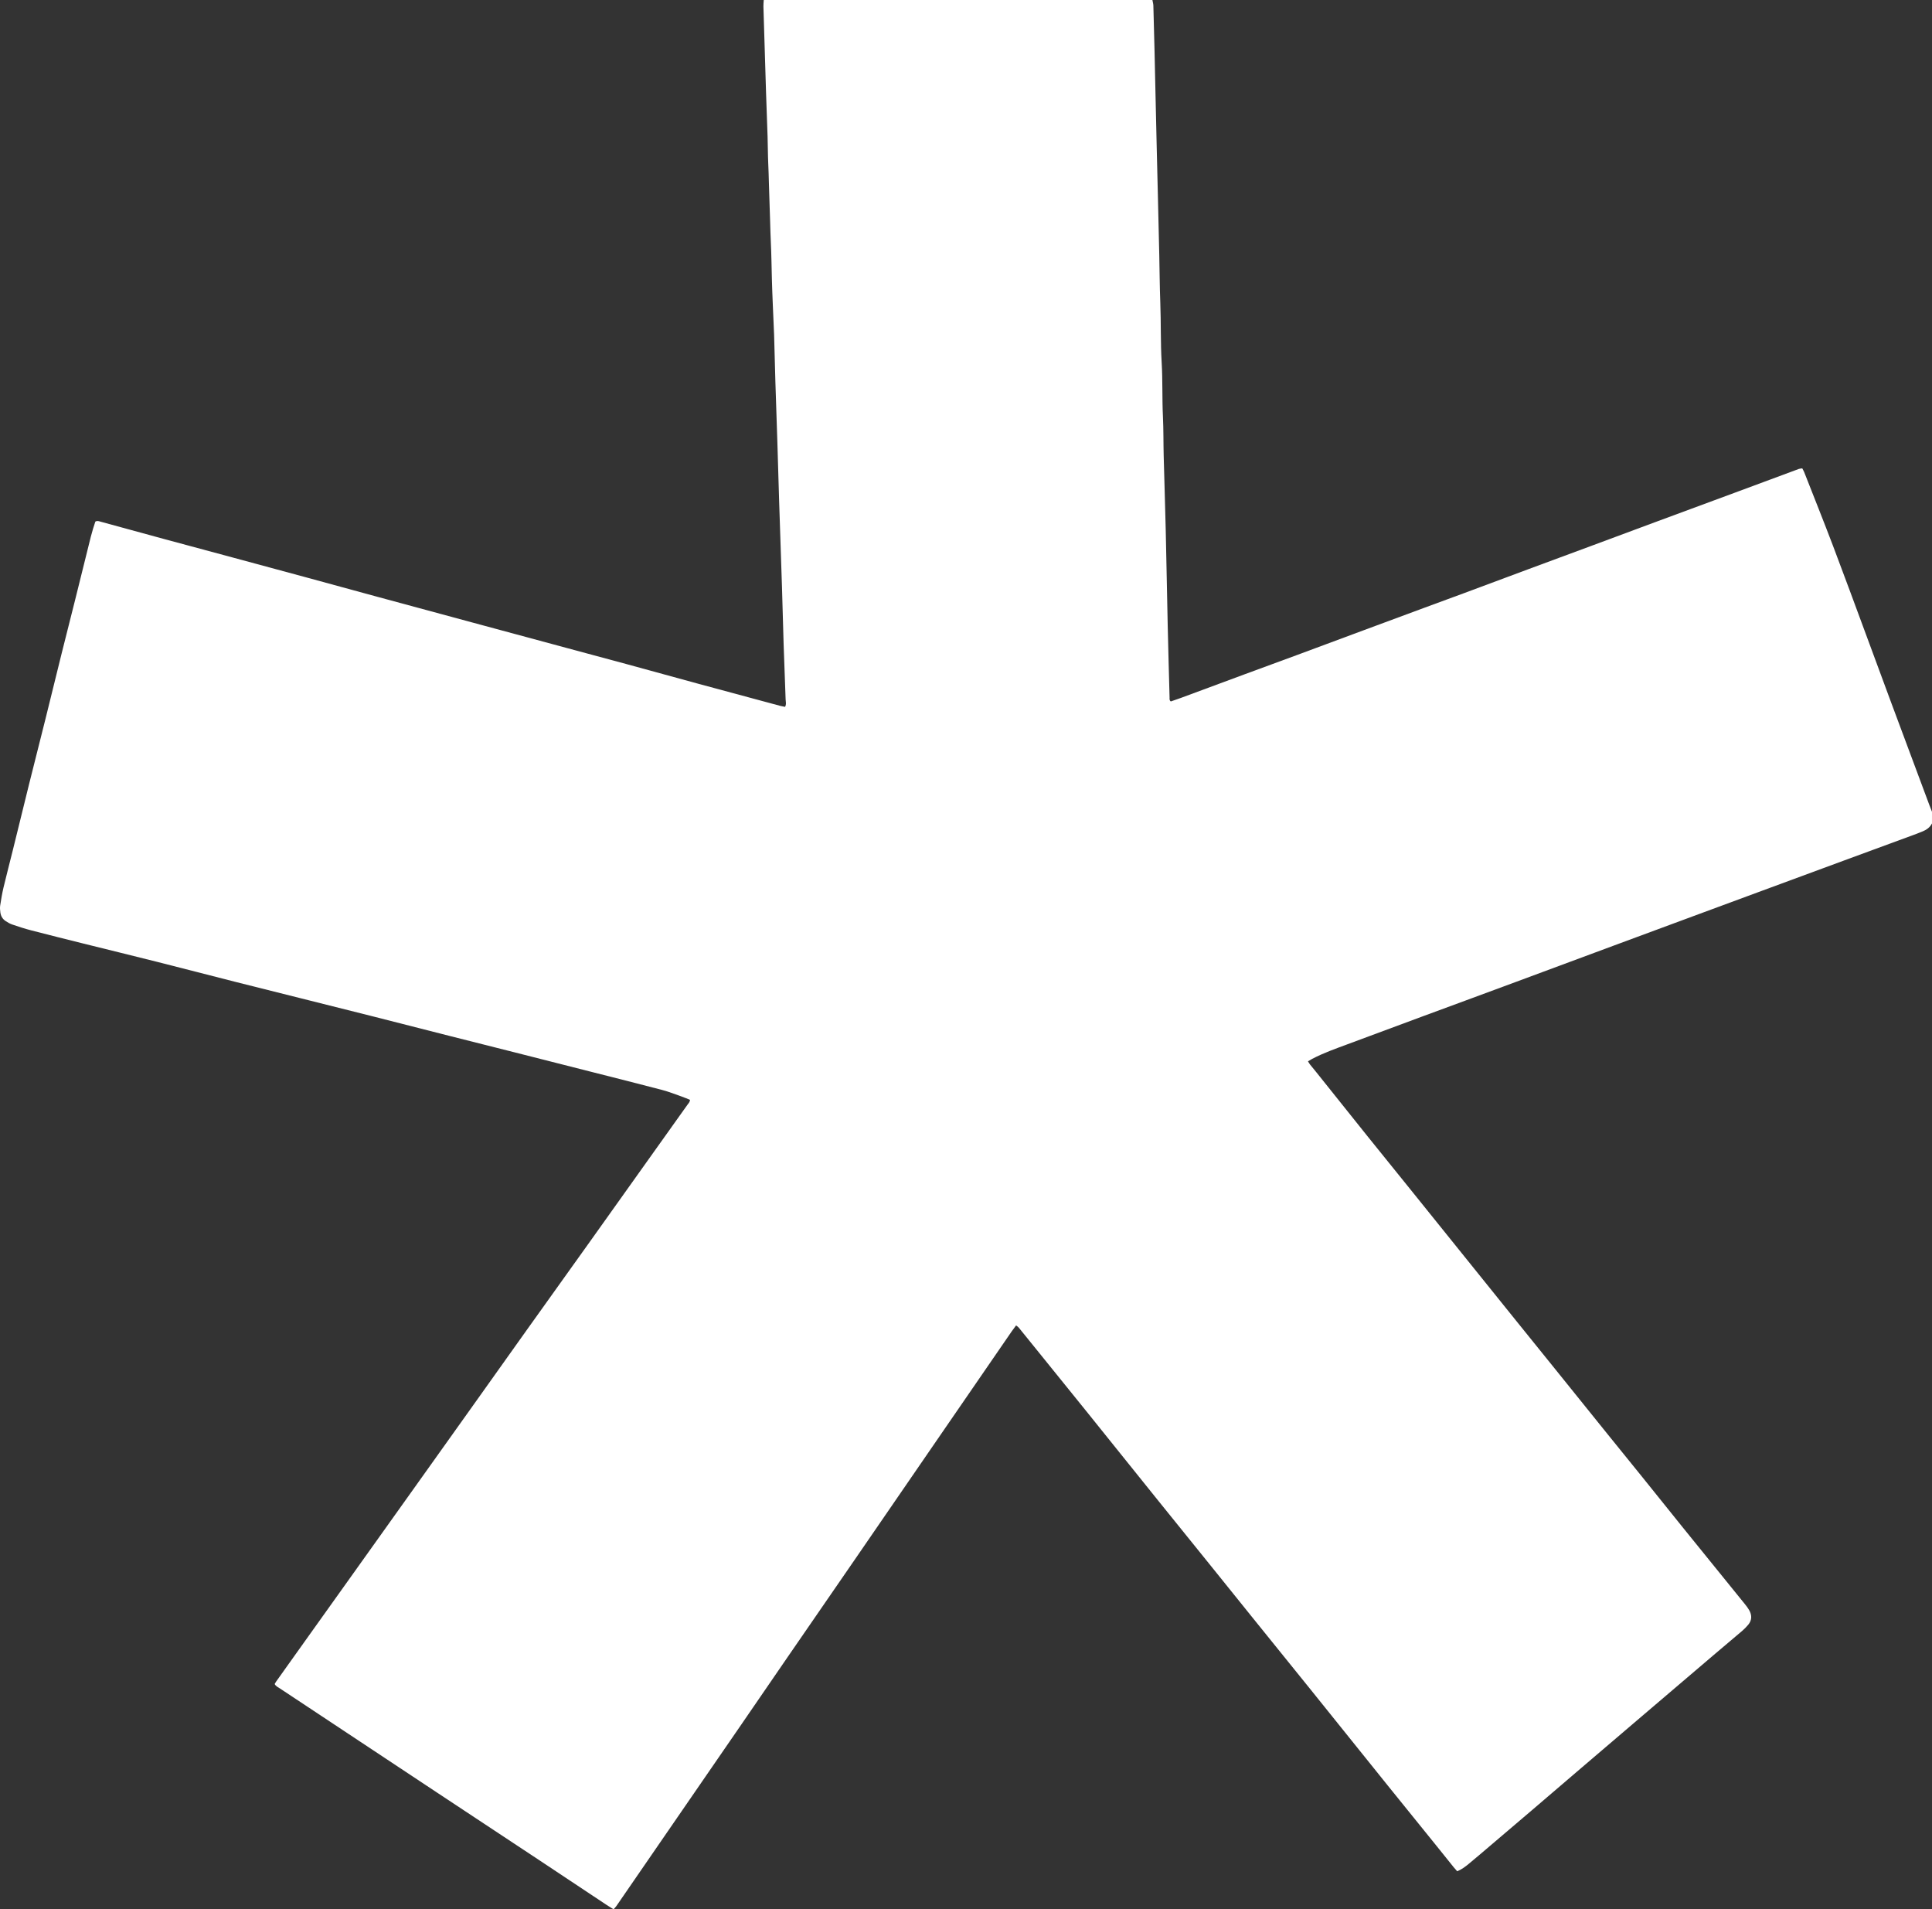 <?xml version="1.0" encoding="UTF-8"?>
<svg id="Layer_1" data-name="Layer 1" xmlns="http://www.w3.org/2000/svg" viewBox="0 0 1598.75 1579.83">
  <rect x="0" y="0" width="1598.75" height="1579.83" fill="#333333" stroke="none"/>
  <defs>
    <style>
      .cls-1 {
        fill: #fff;
        stroke-width: 0px;
      }
    </style>
  </defs>
  <path class="cls-1" d="M632.03,0c107.2,0,214.4,0,321.6,0,.27,1.56.75,3.11.79,4.67.37,12.31.67,24.61.96,36.92.29,12.15.54,24.3.81,36.45.34,14.86.67,29.73,1.02,44.59.35,14.86.72,29.73,1.08,44.59.35,14.7.71,29.41,1.03,44.11.28,12.95.33,25.9.83,38.83.64,16.61.16,33.24,1.15,49.86.88,14.83.32,29.72,1.04,44.58.52,10.85.35,21.74.63,32.61.52,20.46,1.22,40.91,1.69,61.36.62,26.38,1.05,52.76,1.64,79.13.44,19.82,1.01,39.64,1.54,59.46.03,1.04-.33,2.23,1.02,3.24,2.7-.94,5.56-1.89,8.39-2.94,17.68-6.54,35.34-13.12,53.02-19.65,14.53-5.37,29.08-10.67,43.6-16.04,18.13-6.71,36.24-13.48,54.36-20.2,16.92-6.28,33.84-12.55,50.77-18.81,10.79-3.99,21.6-7.92,32.38-11.92,17.67-6.56,35.31-13.18,52.98-19.74,17.82-6.62,35.66-13.19,53.48-19.8,17.08-6.33,34.14-12.71,51.23-19.04,23.21-8.6,46.43-17.15,69.64-25.75,16.63-6.16,33.25-12.36,49.88-18.51.84-.31,1.8-.31,2.8-.46.6,1.16,1.2,2.11,1.6,3.13,7.99,20.36,16.13,40.67,23.9,61.12,9.25,24.34,18.19,48.8,27.24,73.21,6.94,18.71,13.81,37.45,20.76,56.15,10.52,28.29,21.08,56.56,31.63,84.84.71,1.91,1.48,3.8,2.22,5.69v9.6c-1.58,3.17-4.23,5.13-7.39,6.49-1.76.75-3.53,1.47-5.33,2.13-20.09,7.4-40.18,14.77-60.26,22.17-22.63,8.34-45.25,16.69-67.87,25.04-17.53,6.47-35.06,12.95-52.59,19.43-23.07,8.53-46.14,17.06-69.2,25.61-26.36,9.77-52.71,19.57-79.08,29.35-14.98,5.55-29.96,11.08-44.95,16.62-11.69,4.31-23.38,8.6-35.06,12.93-20.66,7.66-41.32,15.33-61.97,23.01-9.89,3.68-19.85,7.18-29.23,12.09-1.1.58-2.15,1.25-3.44,2.01.64,1.01,1.06,1.85,1.62,2.56,1.58,2,3.25,3.95,4.85,5.94,14.28,17.85,28.52,35.73,42.83,53.56,12.31,15.33,24.7,30.59,37.04,45.9,13.54,16.8,27.07,33.62,40.6,50.43,15.34,19.05,30.67,38.11,46.02,57.15,10.43,12.94,20.9,25.86,31.33,38.81,14.65,18.17,29.27,36.36,43.92,54.52,9.34,11.57,18.73,23.1,28.06,34.67,11.44,14.19,22.8,28.43,34.25,42.6,17.08,21.14,34.22,42.23,51.32,63.36,1.2,1.49,2.36,3.05,3.29,4.71,2.33,4.16,2.29,8.29-.88,12.04-1.54,1.82-3.23,3.55-5.04,5.1-7.41,6.34-14.91,12.58-22.33,18.9-21.06,17.93-42.1,35.87-63.15,53.82-15.82,13.49-31.63,26.98-47.43,40.49-13.73,11.74-27.44,23.51-41.17,35.24-11.3,9.66-22.63,19.28-33.96,28.91-6.09,5.18-12.15,10.39-18.32,15.47-2.81,2.31-5.75,4.5-9.38,6-1.03-1.18-1.99-2.22-2.88-3.32-4.72-5.85-9.4-11.72-14.12-17.57-13.36-16.54-26.76-33.04-40.09-49.6-21.35-26.52-42.64-53.1-64-79.62-15.94-19.8-31.95-39.54-47.91-59.32-11.54-14.31-23.05-28.65-34.59-42.96-14.75-18.29-29.54-36.55-44.28-54.85-19.75-24.53-39.44-49.11-59.19-73.64-12.03-14.94-24.11-29.84-36.17-44.76-6.53-8.08-13.05-16.17-19.61-24.23-.55-.67-1.36-1.12-2.18-1.79-1.32,1.79-2.49,3.3-3.58,4.87-22.11,32.12-44.21,64.25-66.31,96.39-20.74,30.17-41.46,60.35-62.21,90.51-19.12,27.79-38.29,55.54-57.41,83.32-13.68,19.88-27.31,39.81-40.99,59.69-19.65,28.57-39.34,57.12-59,85.68-13.78,20.01-27.53,40.03-41.32,60.04-.61.88-1.41,1.64-2.27,2.63-2.06-1.29-3.96-2.43-5.81-3.66-18.64-12.38-37.26-24.8-55.92-37.15-27.99-18.54-56.02-37.02-84.01-55.55-34.25-22.68-68.48-45.39-102.73-68.08-9.2-6.09-18.42-12.14-27.59-18.28-1.53-1.03-3.39-1.77-4.38-3.7.44-.74.79-1.45,1.25-2.08,5.19-7.3,10.38-14.59,15.58-21.87,18.66-26.15,37.33-52.29,55.99-78.44,15.41-21.59,30.82-43.19,46.22-64.79,15.31-21.47,30.63-42.94,45.93-64.43,14.37-20.18,28.71-40.39,43.1-60.55,17.73-24.84,35.51-49.64,53.24-74.48,15.41-21.59,30.78-43.22,46.18-64.82,11.32-15.88,22.66-31.75,33.96-47.64.9-1.26,2.17-2.38,2.22-4.28-2.35-.93-4.69-1.95-7.09-2.79-5.27-1.85-10.48-3.94-15.87-5.35-18.99-5-38.05-9.76-57.08-14.6-22.12-5.63-44.25-11.25-66.37-16.86-17.47-4.43-34.96-8.81-52.43-13.24-21.51-5.46-43-11-64.52-16.44-19.95-5.05-39.92-10.03-59.88-15.03-17.5-4.39-35.01-8.73-52.49-13.17-21.81-5.54-43.59-11.21-65.41-16.72-20.26-5.11-40.57-10.05-60.85-15.1-14.43-3.6-28.85-7.19-43.24-10.93-5.23-1.36-10.38-3.05-15.51-4.79-1.94-.66-3.78-1.71-5.5-2.84-2.53-1.65-4.02-4.13-4.42-7.11-.25-1.88-.45-3.86-.17-5.71.77-5.05,1.62-10.1,2.79-15.07,2.47-10.39,5.2-20.72,7.76-31.09,4.52-18.27,8.95-36.56,13.5-54.83,4.43-17.81,9-35.59,13.43-53.4,4.51-18.11,8.91-36.25,13.42-54.36,3.7-14.87,7.51-29.7,11.22-44.56,4.32-17.33,8.56-34.67,12.91-51.99,1.08-4.31,2.45-8.56,3.74-12.47,1.69-.89,2.89-.32,4.11.02,17.72,4.84,35.43,9.7,53.15,14.51,18.63,5.05,37.28,10.03,55.92,15.06,20.19,5.45,40.37,10.89,60.55,16.37,20.19,5.48,40.36,11.04,60.55,16.52,25.73,6.99,51.47,13.94,77.21,20.89,26.18,7.08,52.37,14.15,78.56,21.21,16.34,4.41,32.69,8.77,49.02,13.21,20.17,5.49,40.32,11.09,60.5,16.57,22.33,6.07,44.67,12.07,67.02,18.08,1.36.37,2.76.57,4.18.85,1.18-2.22.5-4.31.43-6.32-.51-15.18-1.15-30.35-1.64-45.53-.51-15.82-.86-31.65-1.37-47.47-.76-23.81-1.61-47.62-2.37-71.43-.51-15.98-.92-31.96-1.43-47.94-.52-16.62-1.13-33.23-1.64-49.85-.41-13.26-.73-26.53-1.09-39.79-.02-.8-.07-1.6-.11-2.4-.59-14.53-1.33-29.06-1.72-43.59-.27-9.9-.37-19.81-.84-29.71-.54-11.49-.67-23-1.15-34.5-.43-10.21-.52-20.45-1-30.67-.35-7.5-.32-15.02-.56-22.53-.38-12.14-.88-24.28-1.27-36.43-.76-23.81-1.48-47.62-2.18-71.44-.05-1.74.18-3.5.29-5.25Z"/>
</svg>